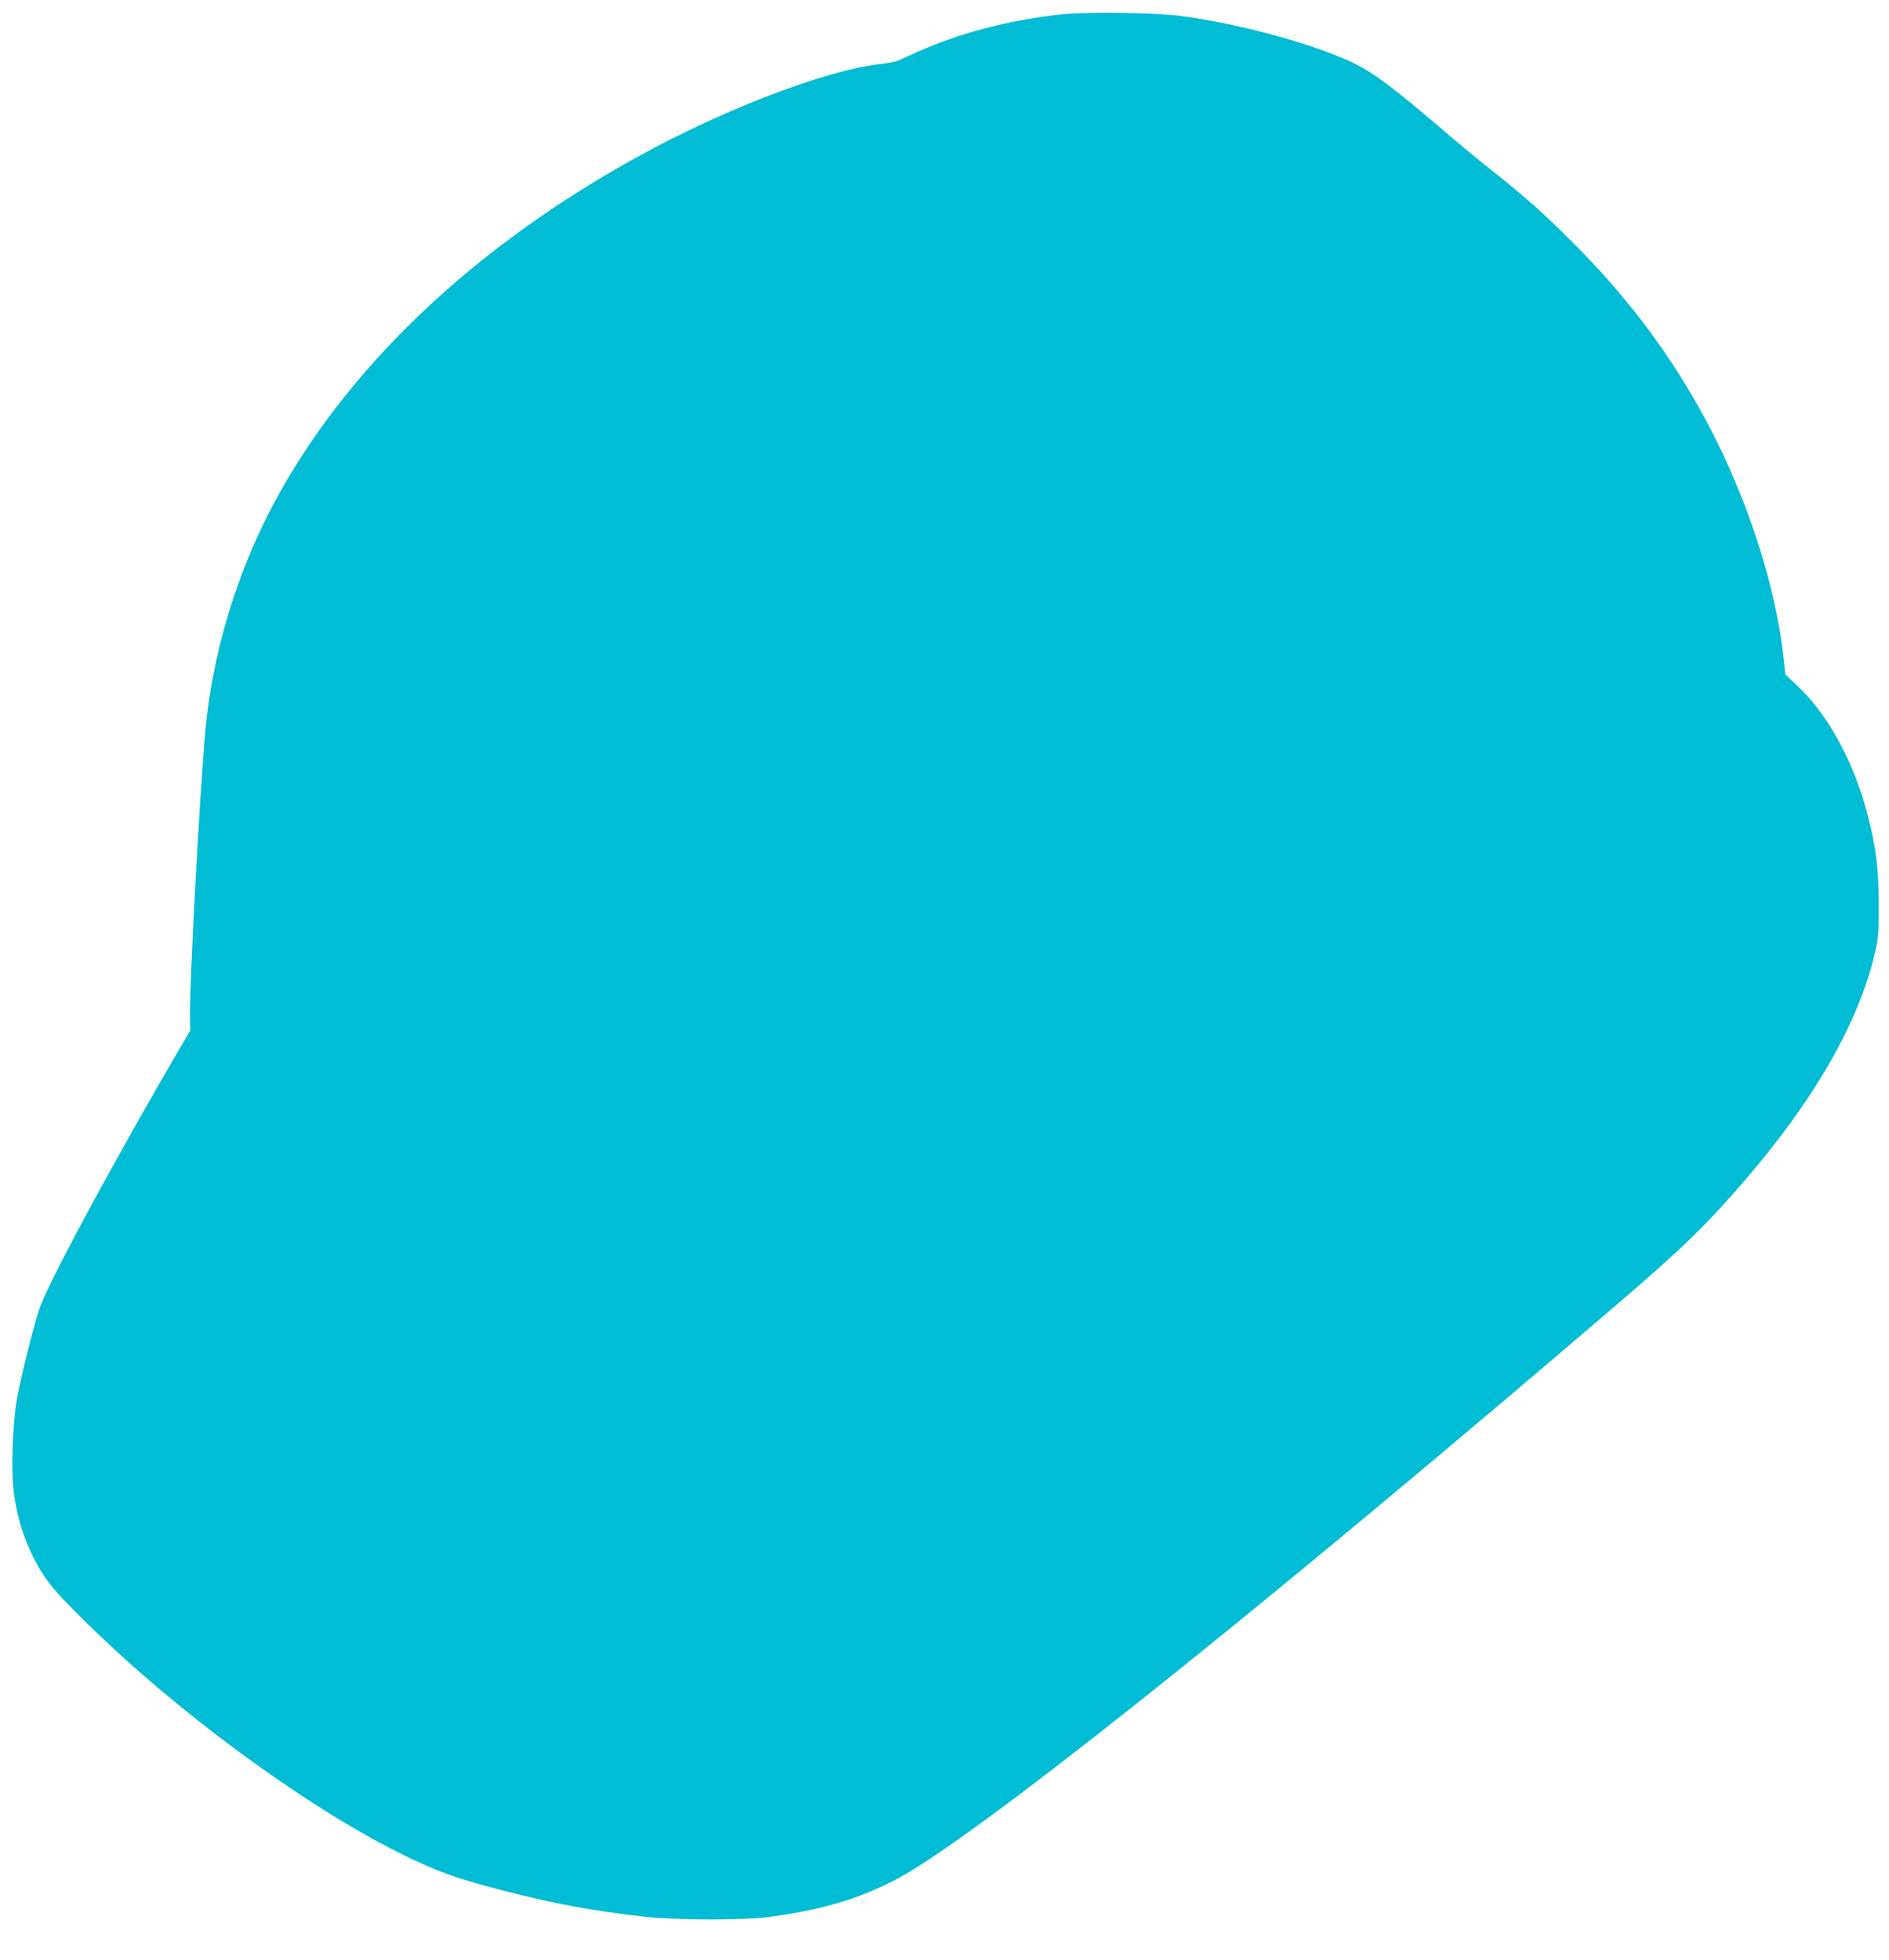 <?xml version="1.0" standalone="no"?>
<!DOCTYPE svg PUBLIC "-//W3C//DTD SVG 20010904//EN"
 "http://www.w3.org/TR/2001/REC-SVG-20010904/DTD/svg10.dtd">
<svg version="1.0" xmlns="http://www.w3.org/2000/svg"
 width="1234pt" height="1280pt" viewBox="0 0 1234 1280"
 preserveAspectRatio="xMidYMid meet">
<g transform="translate(0,1280) scale(0.1,-0.1)"
fill="#00bcd4" stroke="none">
<path d="M6923 12705 c-343 -39 -652 -120 -933 -245 -52 -23 -106 -48 -120
-55 -14 -7 -70 -18 -125 -24 -346 -39 -1003 -289 -1560 -594 -1091 -596 -1930
-1395 -2403 -2287 -240 -453 -396 -976 -441 -1480 -38 -419 -104 -1653 -100
-1862 l2 -87 -75 -128 c-397 -678 -822 -1462 -901 -1664 -35 -87 -130 -463
-157 -619 -27 -155 -38 -453 -21 -592 23 -202 90 -391 195 -553 45 -70 104
-137 264 -295 586 -582 1424 -1200 2053 -1516 242 -121 373 -169 684 -249 331
-86 601 -136 925 -171 213 -24 646 -24 821 -1 400 53 686 150 967 329 671 426
2389 1807 4557 3663 432 370 591 525 837 810 469 544 757 1050 860 1510 19 86
22 128 21 305 0 221 -18 362 -69 565 -89 352 -261 670 -468 862 l-73 68 -12
110 c-56 512 -266 1130 -559 1645 -221 390 -481 729 -812 1061 -197 197 -308
296 -541 481 -81 64 -225 183 -320 265 -325 278 -457 376 -593 439 -270 124
-732 249 -1106 299 -172 23 -631 29 -797 10z"/>
</g>
</svg>

